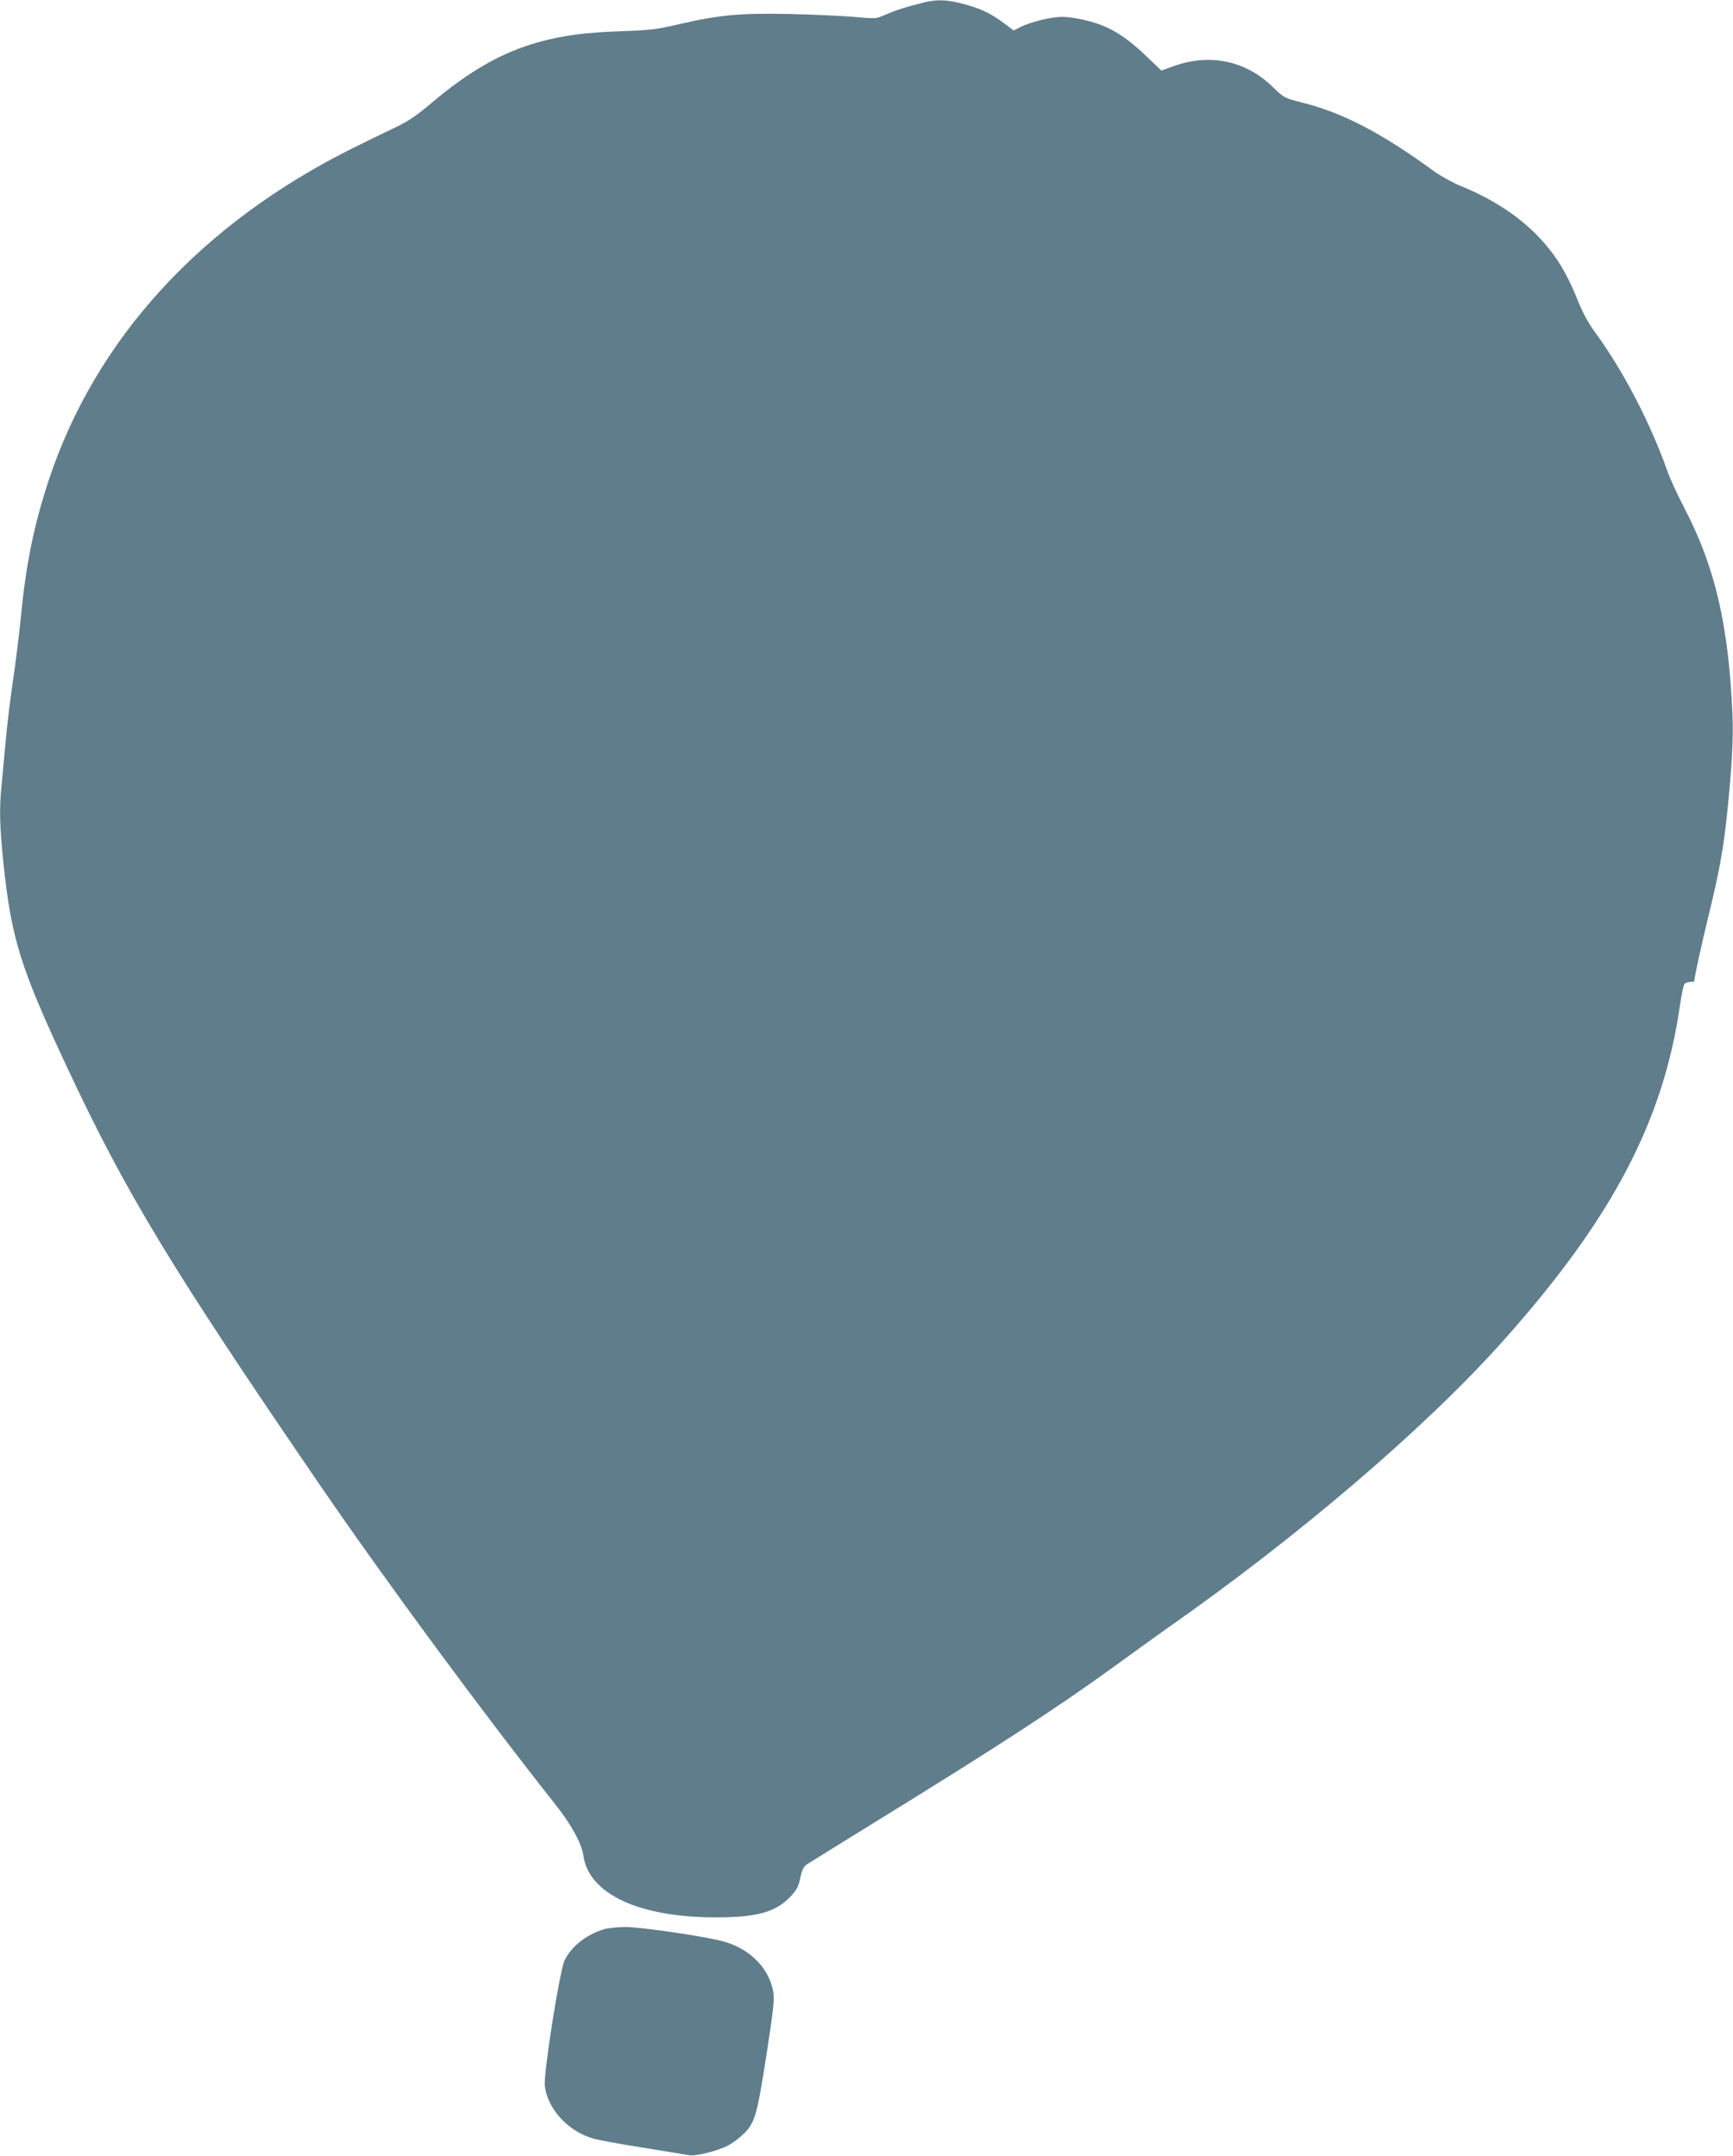 <?xml version="1.0" standalone="no"?>
<!DOCTYPE svg PUBLIC "-//W3C//DTD SVG 20010904//EN"
 "http://www.w3.org/TR/2001/REC-SVG-20010904/DTD/svg10.dtd">
<svg version="1.0" xmlns="http://www.w3.org/2000/svg"
 width="1029pt" height="1280pt" viewBox="0 0 1029 1280"
 preserveAspectRatio="xMidYMid meet">
<g transform="translate(0,1280) scale(0.1,-0.1)"
fill="#607d8b" stroke="none">
<path d="M5480 12784 c-101 -25 -164 -46 -222 -71 -56 -25 -57 -25 -190 -13
-73 6 -245 14 -383 17 -292 6 -417 -6 -650 -60 -132 -31 -172 -36 -335 -42
-223 -7 -358 -25 -505 -66 -214 -60 -404 -168 -630 -358 -89 -76 -143 -112
-210 -144 -49 -23 -164 -79 -255 -124 -905 -449 -1534 -1135 -1812 -1978 -85
-258 -134 -495 -163 -800 -9 -88 -25 -221 -35 -295 -30 -203 -48 -351 -60
-490 -6 -69 -15 -166 -20 -217 -15 -137 -12 -251 10 -465 47 -448 100 -620
375 -1208 352 -753 620 -1195 1510 -2495 385 -562 975 -1362 1390 -1885 96
-121 159 -235 169 -308 33 -229 335 -368 796 -366 241 1 350 33 437 127 33 36
45 58 55 107 9 46 19 66 38 80 14 9 192 120 395 245 755 465 1101 691 1445
941 113 82 243 176 290 209 794 555 1554 1206 2015 1725 638 717 941 1294
1040 1980 9 63 21 121 27 128 6 6 21 12 34 12 13 0 24 2 24 4 0 21 41 210 85
390 63 257 88 396 109 596 30 292 39 456 33 595 -23 536 -104 882 -288 1233
-39 74 -84 172 -100 219 -99 280 -262 593 -423 813 -41 55 -76 119 -101 180
-57 144 -108 237 -179 325 -125 156 -300 280 -521 370 -49 20 -121 60 -160 88
-309 226 -543 348 -780 407 -109 28 -110 28 -178 94 -162 157 -375 201 -592
122 l-69 -25 -86 82 c-96 93 -178 151 -263 185 -73 29 -177 52 -243 52 -61 0
-187 -31 -244 -60 l-41 -21 -60 45 c-77 58 -145 89 -248 115 -94 24 -151 25
-231 5z"/>
<path d="M3584 1345 c-105 -33 -192 -102 -232 -185 -29 -62 -126 -673 -117
-745 16 -135 136 -267 283 -311 26 -8 157 -33 292 -54 135 -22 261 -42 281
-46 41 -7 166 24 231 57 22 11 60 39 84 61 76 70 87 106 144 471 44 284 49
336 41 383 -25 136 -131 246 -281 293 -93 30 -506 91 -604 90 -44 -1 -99 -7
-122 -14z"/>
</g>
</svg>
